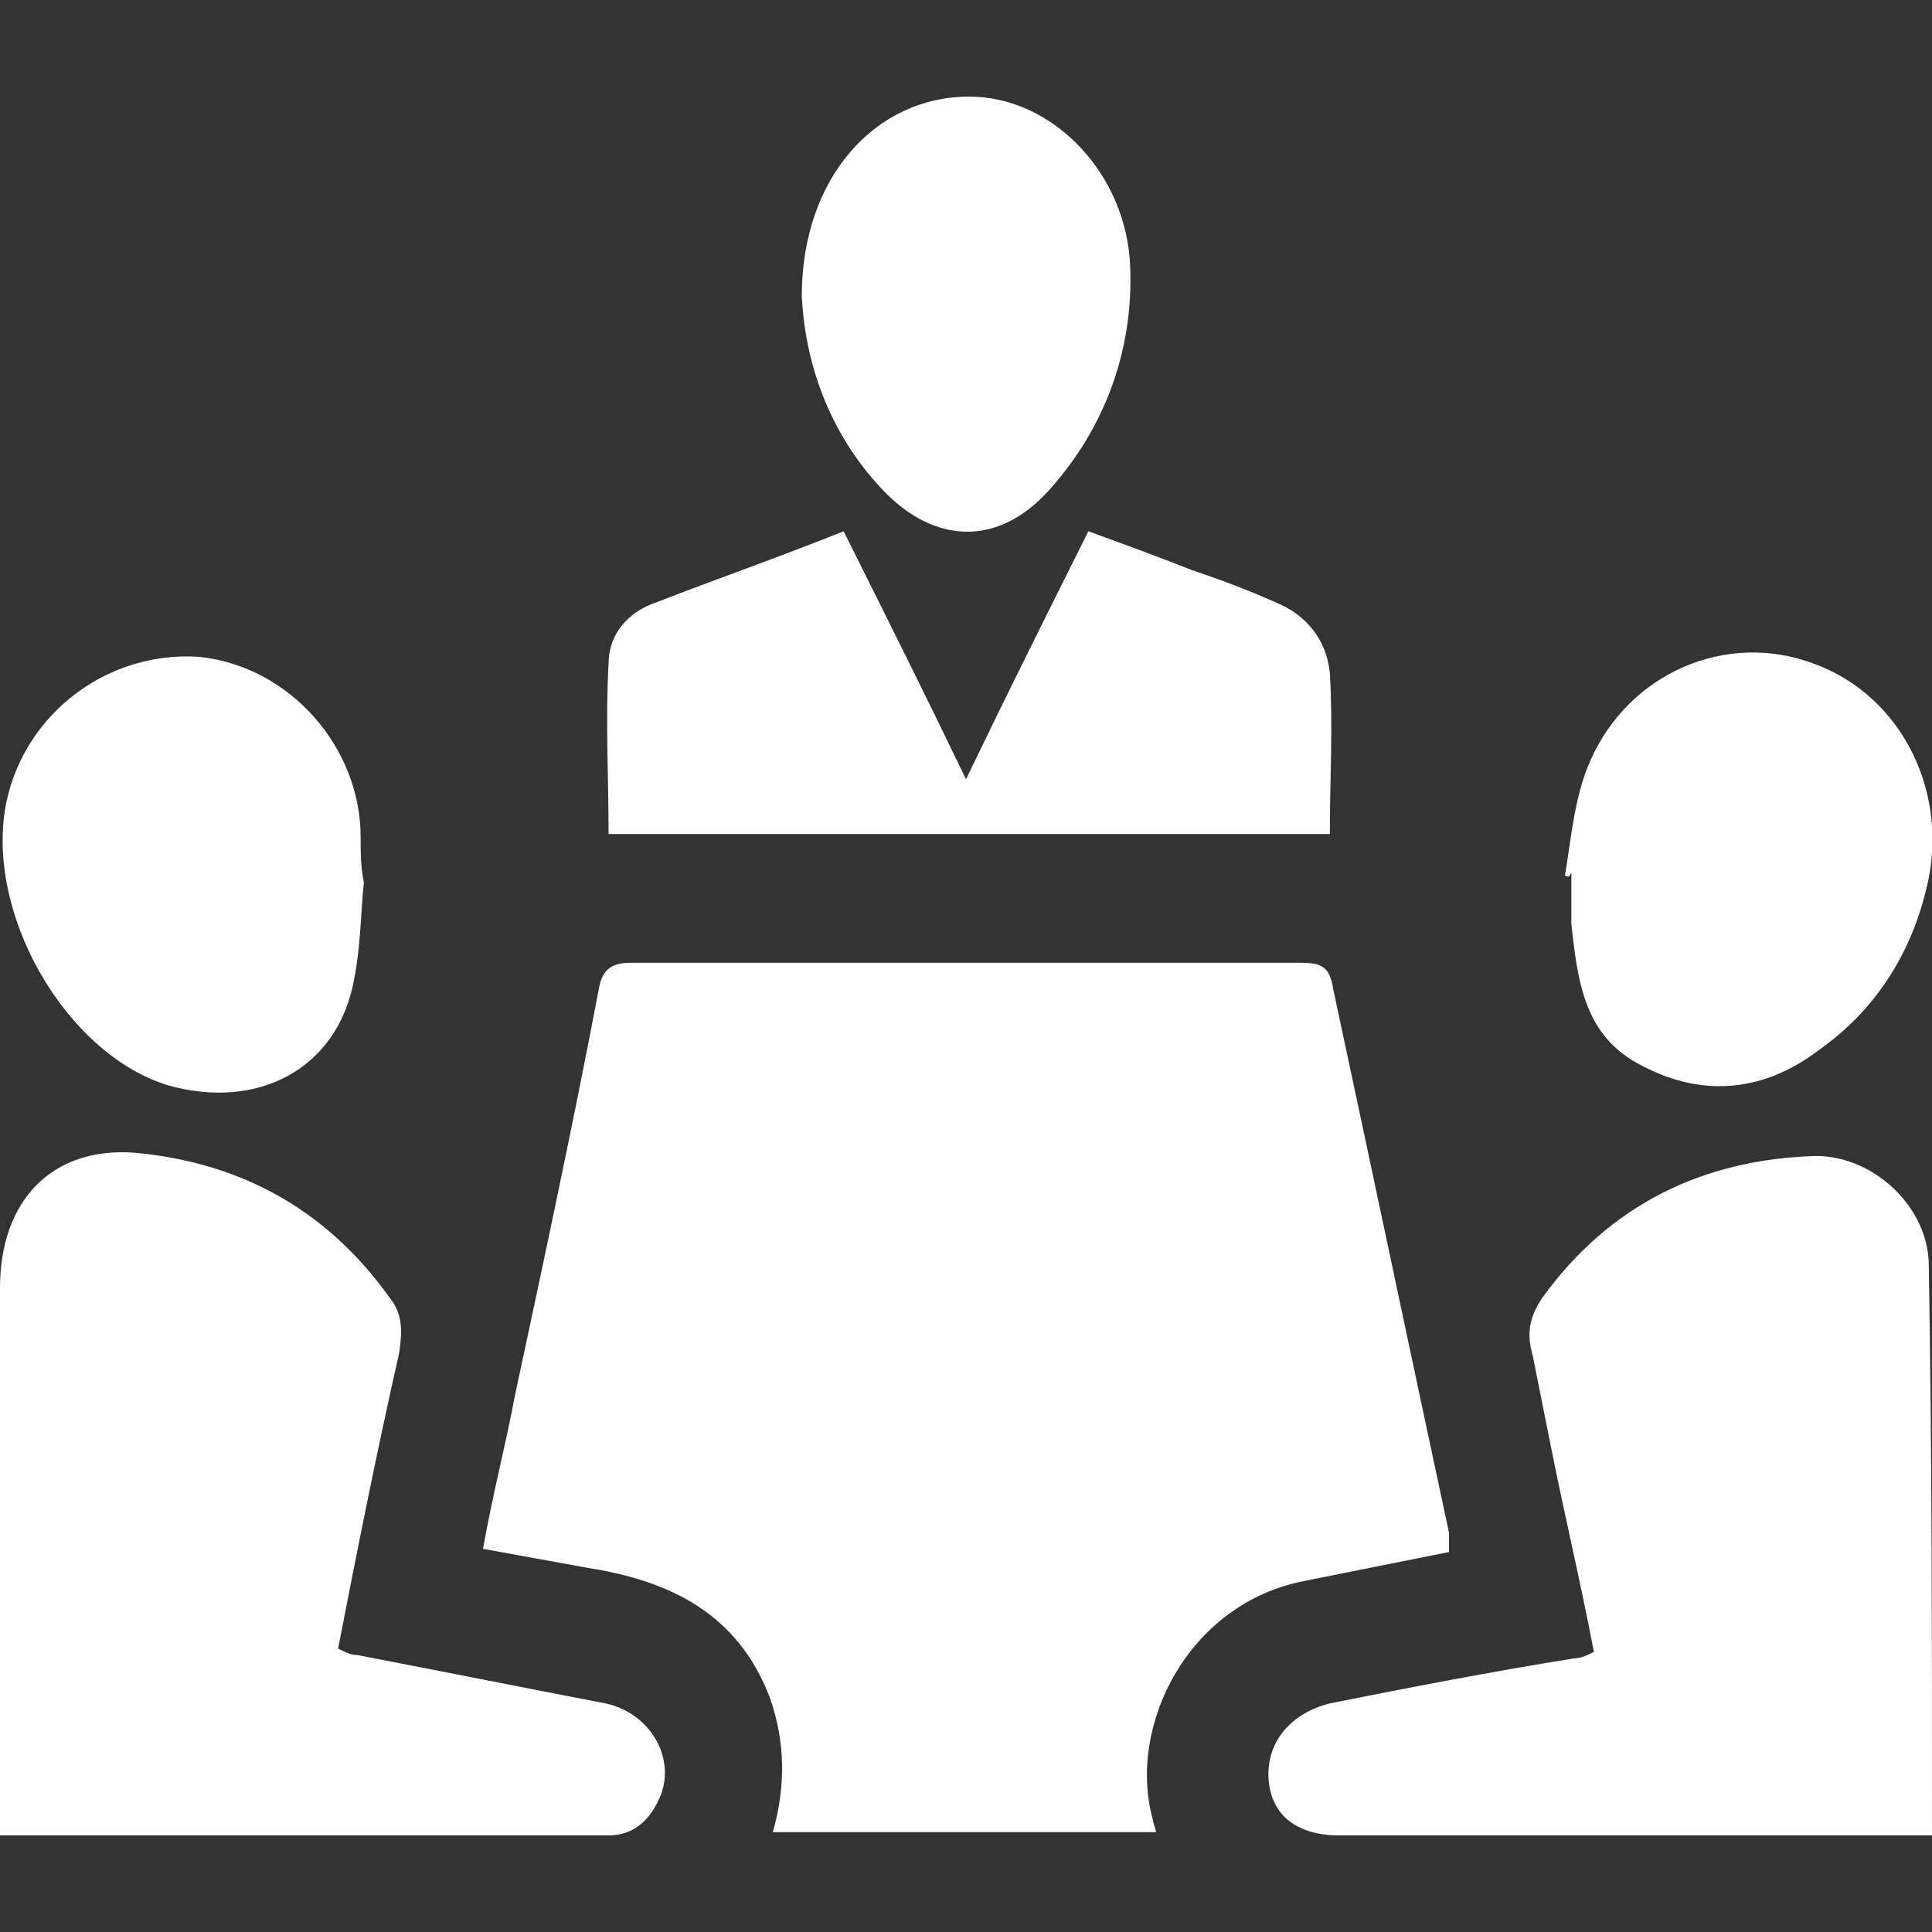 <?xml version="1.0" encoding="utf-8"?>
<!-- Generator: Adobe Illustrator 21.0.0, SVG Export Plug-In . SVG Version: 6.00 Build 0)  -->
<svg version="1.1" id="Layer_1" xmlns="http://www.w3.org/2000/svg" xmlns:xlink="http://www.w3.org/1999/xlink" x="0px" y="0px"
	 viewBox="0 0 60 60" style="enable-background:new 0 0 60 60;" xml:space="preserve">
<rect x="0" y="0" width="60" height="60" fill="#333333" stroke="none"/>
<style type="text/css">
	.st0{fill:#FFFFFF;}
</style>
<g>
	<path class="st0" d="M45,48.2c-1.5,0.3-3,0.6-4.5,0.9c-3.6,0.7-5.5,4.5-4.7,7.4c0,0.1,0.1,0.3,0.1,0.4c-4,0-7.9,0-11.9,0
		c0.4-1.4,0.4-2.8-0.1-4.2c-1-2.6-3.1-3.6-5.6-4c-1.1-0.2-2.2-0.4-3.3-0.6c0.3-1.7,0.7-3.2,1-4.8c0.9-4.2,1.8-8.4,2.6-12.6
		c0.1-0.6,0.4-0.8,1-0.8c6.9,0,13.9,0,20.8,0c0.6,0,0.9,0.1,1,0.8c1.2,5.6,2.4,11.3,3.6,16.9C45,47.9,45,48,45,48.2z"/>
	<path class="st0" d="M0,57c0-0.4,0-0.7,0-1C0,50.6,0,45.3,0,40c0-2.7,1.6-4.4,4.2-4.2c3.2,0.3,5.9,1.7,7.9,4.5
		c0.4,0.5,0.4,1,0.3,1.7c-0.7,3.1-1.3,6.1-1.9,9.2c0.2,0.1,0.4,0.2,0.6,0.2c2.6,0.5,5.1,1,7.7,1.5c1.4,0.3,2.2,1.7,1.7,2.9
		c-0.3,0.7-0.8,1.2-1.6,1.2C12.6,57,6.4,57,0,57z"/>
	<path class="st0" d="M60,57c-0.3,0-0.6,0-0.9,0c-5.8,0-11.7,0-17.5,0c-1.3,0-2.1-0.6-2.2-1.7c-0.1-1.2,0.7-2.1,1.9-2.4
		c2.5-0.5,5.1-1,7.6-1.4c0.2,0,0.4-0.1,0.6-0.2c-0.4-2.1-0.9-4.2-1.3-6.2c-0.2-1-0.4-2-0.6-3c-0.2-0.7-0.1-1.2,0.3-1.8
		c2.1-2.9,5-4.3,8.5-4.4c1.8,0,3.5,1.6,3.5,3.4C60,45.1,60,51,60,57z"/>
	<path class="st0" d="M26.2,16.5c1.3,2.6,2.5,5,3.8,7.7c1.3-2.7,2.5-5.1,3.8-7.7c1.1,0.4,2.2,0.8,3.2,1.2c0.9,0.3,1.7,0.6,2.6,1
		c1,0.4,1.6,1.2,1.7,2.2c0.1,1.7,0,3.3,0,5c-7.5,0-14.9,0-22.4,0c0-1.8-0.1-3.5,0-5.3c0-0.9,0.6-1.6,1.5-1.9
		C22.2,18,24.2,17.3,26.2,16.5z"/>
	<path class="st0" d="M11.3,27.4c-0.1,1-0.1,2-0.3,3c-0.5,2.8-3,4.1-5.8,3.3c-3.2-1-5.7-5.4-5-8.8c0.6-2.8,3.2-4.7,6-4.5
		c2.8,0.3,5,2.8,5,5.6C11.2,26.5,11.2,26.9,11.3,27.4C11.2,27.4,11.2,27.4,11.3,27.4z"/>
	<path class="st0" d="M48.6,27.2c0.2-1.2,0.3-2.5,0.8-3.6c1.2-2.7,4.2-4,6.9-3c2.8,1,4.3,4.1,3.5,7.1c-0.5,2-1.6,3.7-3.3,4.9
		c-1.7,1.3-3.6,1.5-5.5,0.5c-1.8-0.9-2-2.6-2.2-4.4c0-0.5,0-1.1,0-1.6C48.7,27.3,48.7,27.2,48.6,27.2z"/>
	<path class="st0" d="M24.9,9.2c0-3.7,2.3-6.2,5.2-6.2c2.6,0,4.9,2.4,5,5.3c0.1,2.6-0.8,5-2.5,6.9c-1.6,1.8-3.6,1.7-5.2,0
		C25.7,13.4,25,11.2,24.9,9.2z"/>
</g>
</svg>
